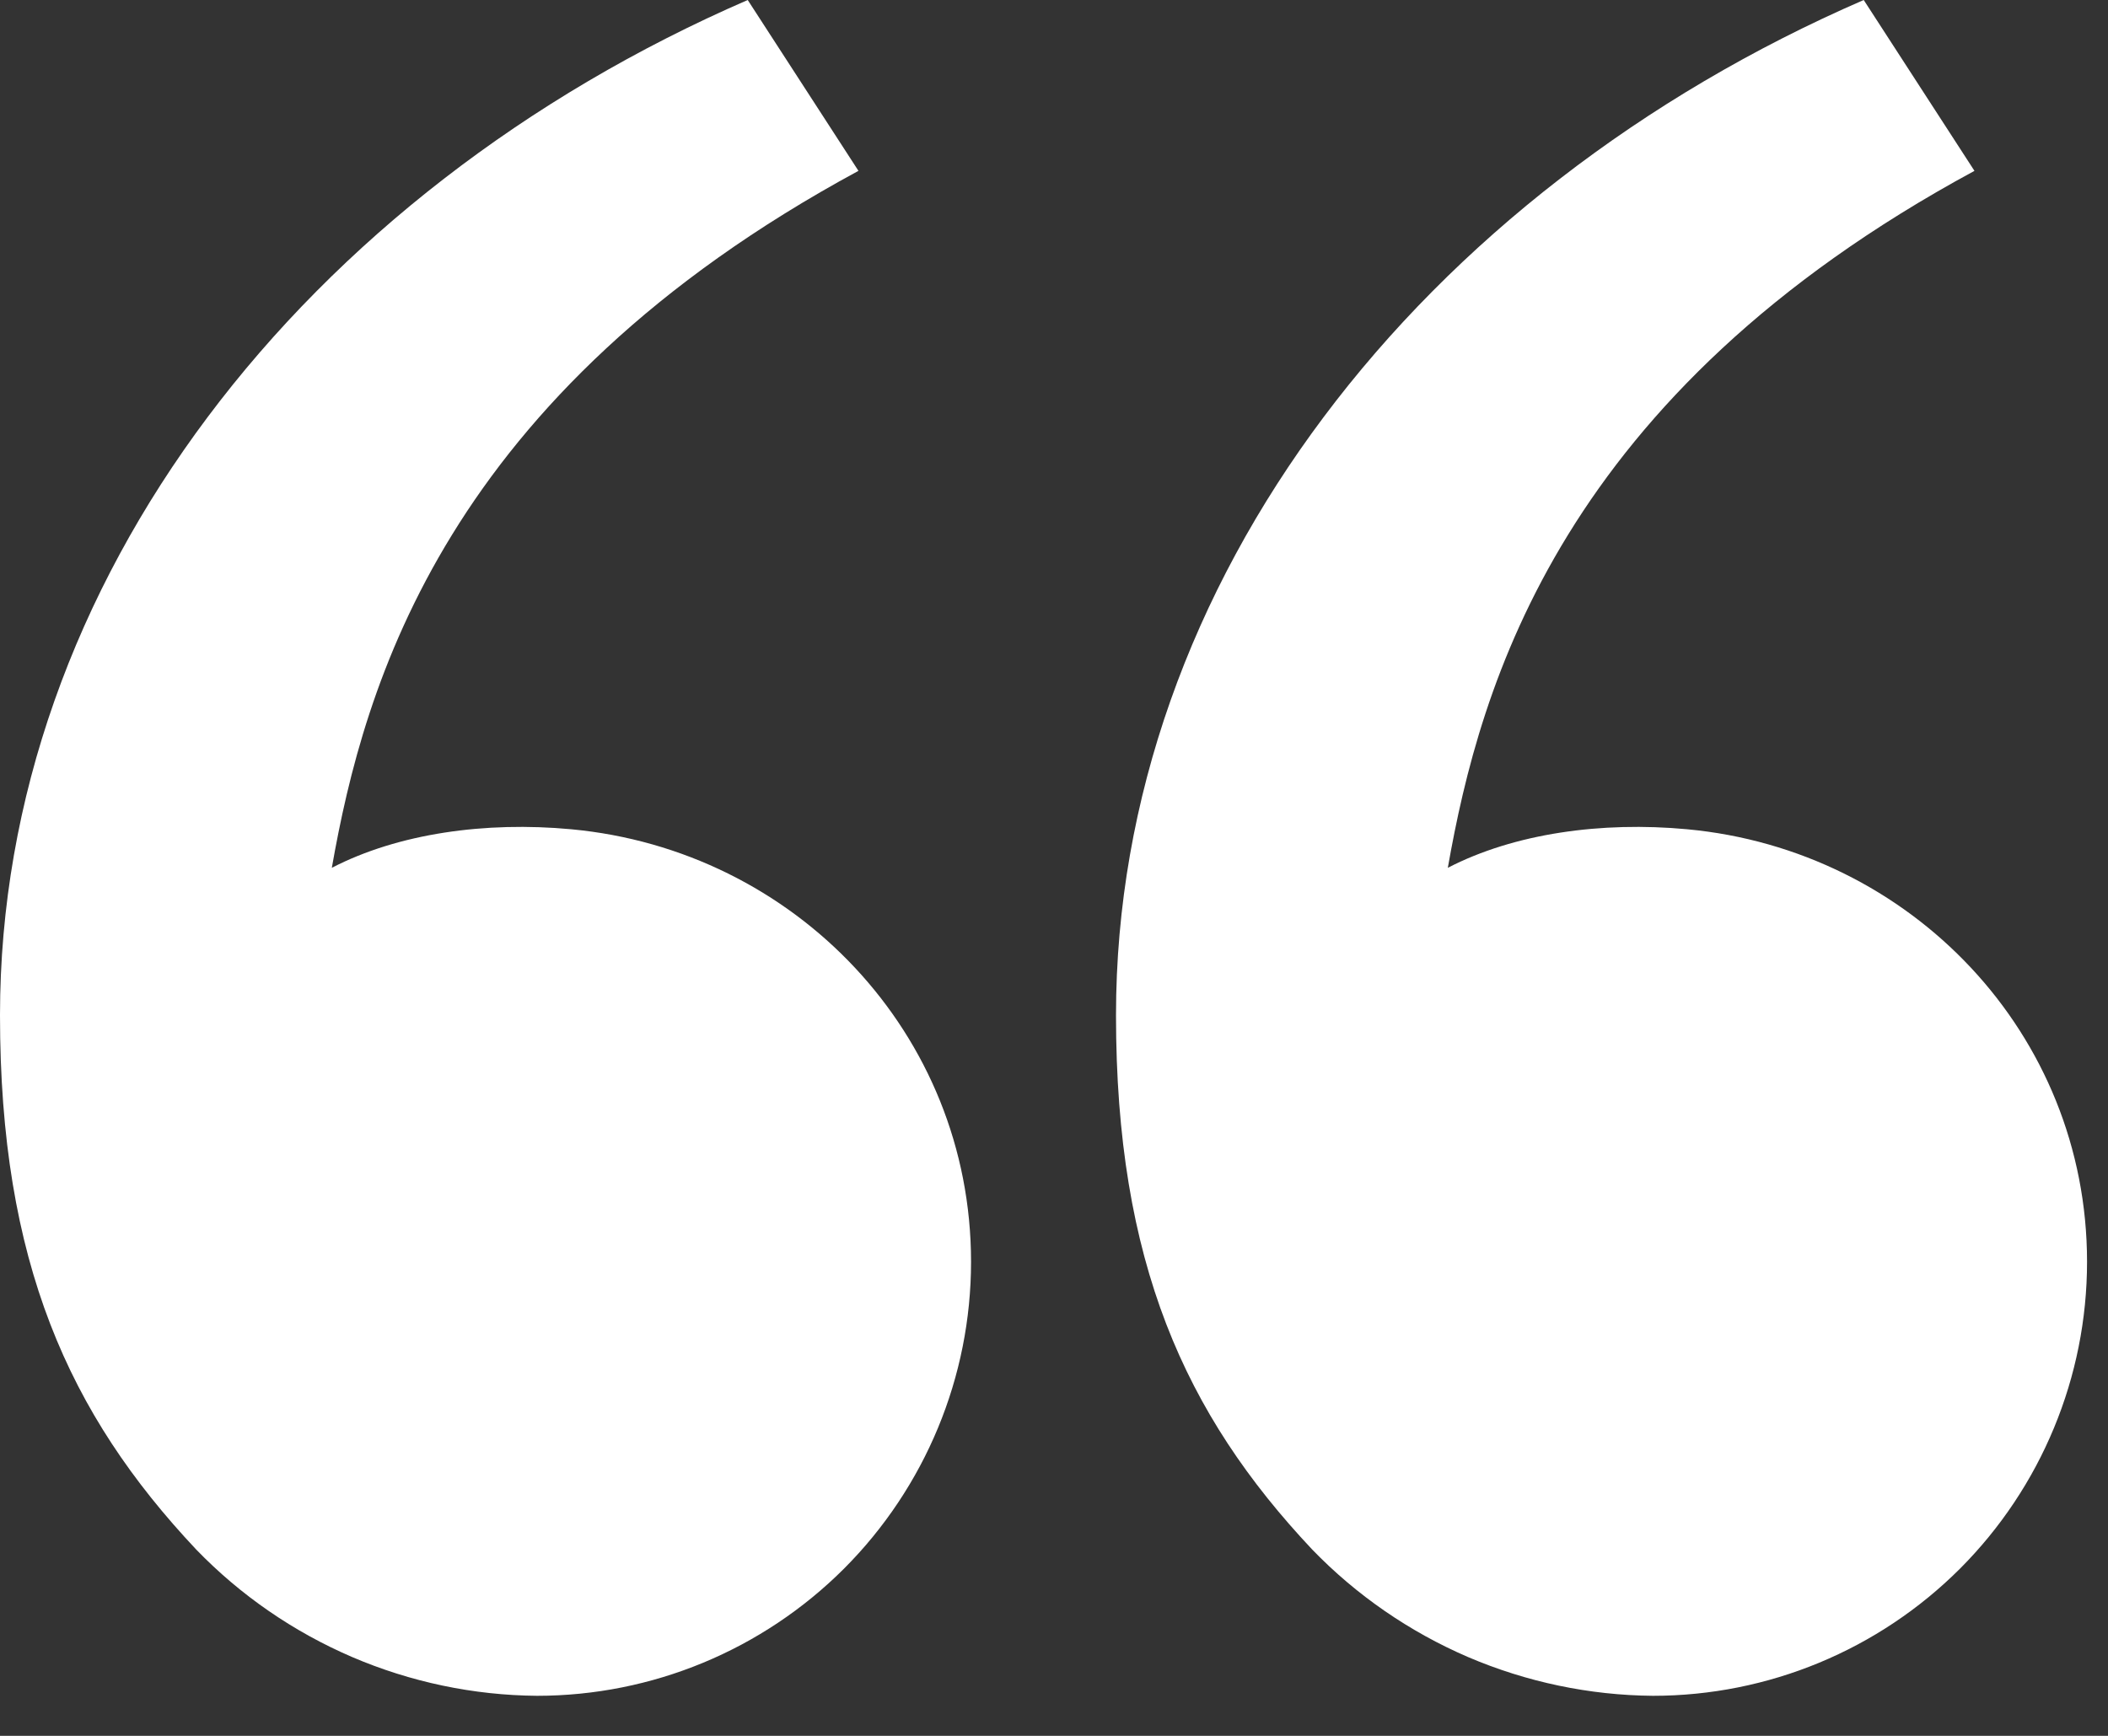 <?xml version="1.0" encoding="UTF-8"?> <svg xmlns="http://www.w3.org/2000/svg" width="17" height="14" viewBox="0 0 17 14" fill="none"><rect x="0" y="0" width="17" height="14" fill="#333333" stroke="none"/><path d="M1.583 12.498C0.553 11.404 0 10.177 0 8.188C0 4.688 2.457 1.551 6.03 0L6.923 1.378C3.588 3.182 2.936 5.523 2.676 6.999C3.213 6.721 3.916 6.624 4.605 6.688C6.409 6.855 7.831 8.336 7.831 10.177C7.831 11.105 7.462 11.995 6.806 12.652C6.149 13.308 5.259 13.677 4.331 13.677C3.818 13.673 3.31 13.566 2.839 13.364C2.367 13.161 1.94 12.867 1.583 12.498Z" fill="white"></path><path d="M10.583 12.498C9.553 11.404 9 10.177 9 8.188C9 4.688 11.457 1.551 15.03 0L15.923 1.378C12.588 3.182 11.936 5.523 11.676 6.999C12.213 6.721 12.916 6.624 13.605 6.688C15.409 6.855 16.831 8.336 16.831 10.177C16.831 11.105 16.462 11.995 15.806 12.652C15.149 13.308 14.259 13.677 13.331 13.677C12.818 13.673 12.31 13.566 11.838 13.364C11.367 13.161 10.94 12.867 10.583 12.498Z" fill="white"></path></svg> 